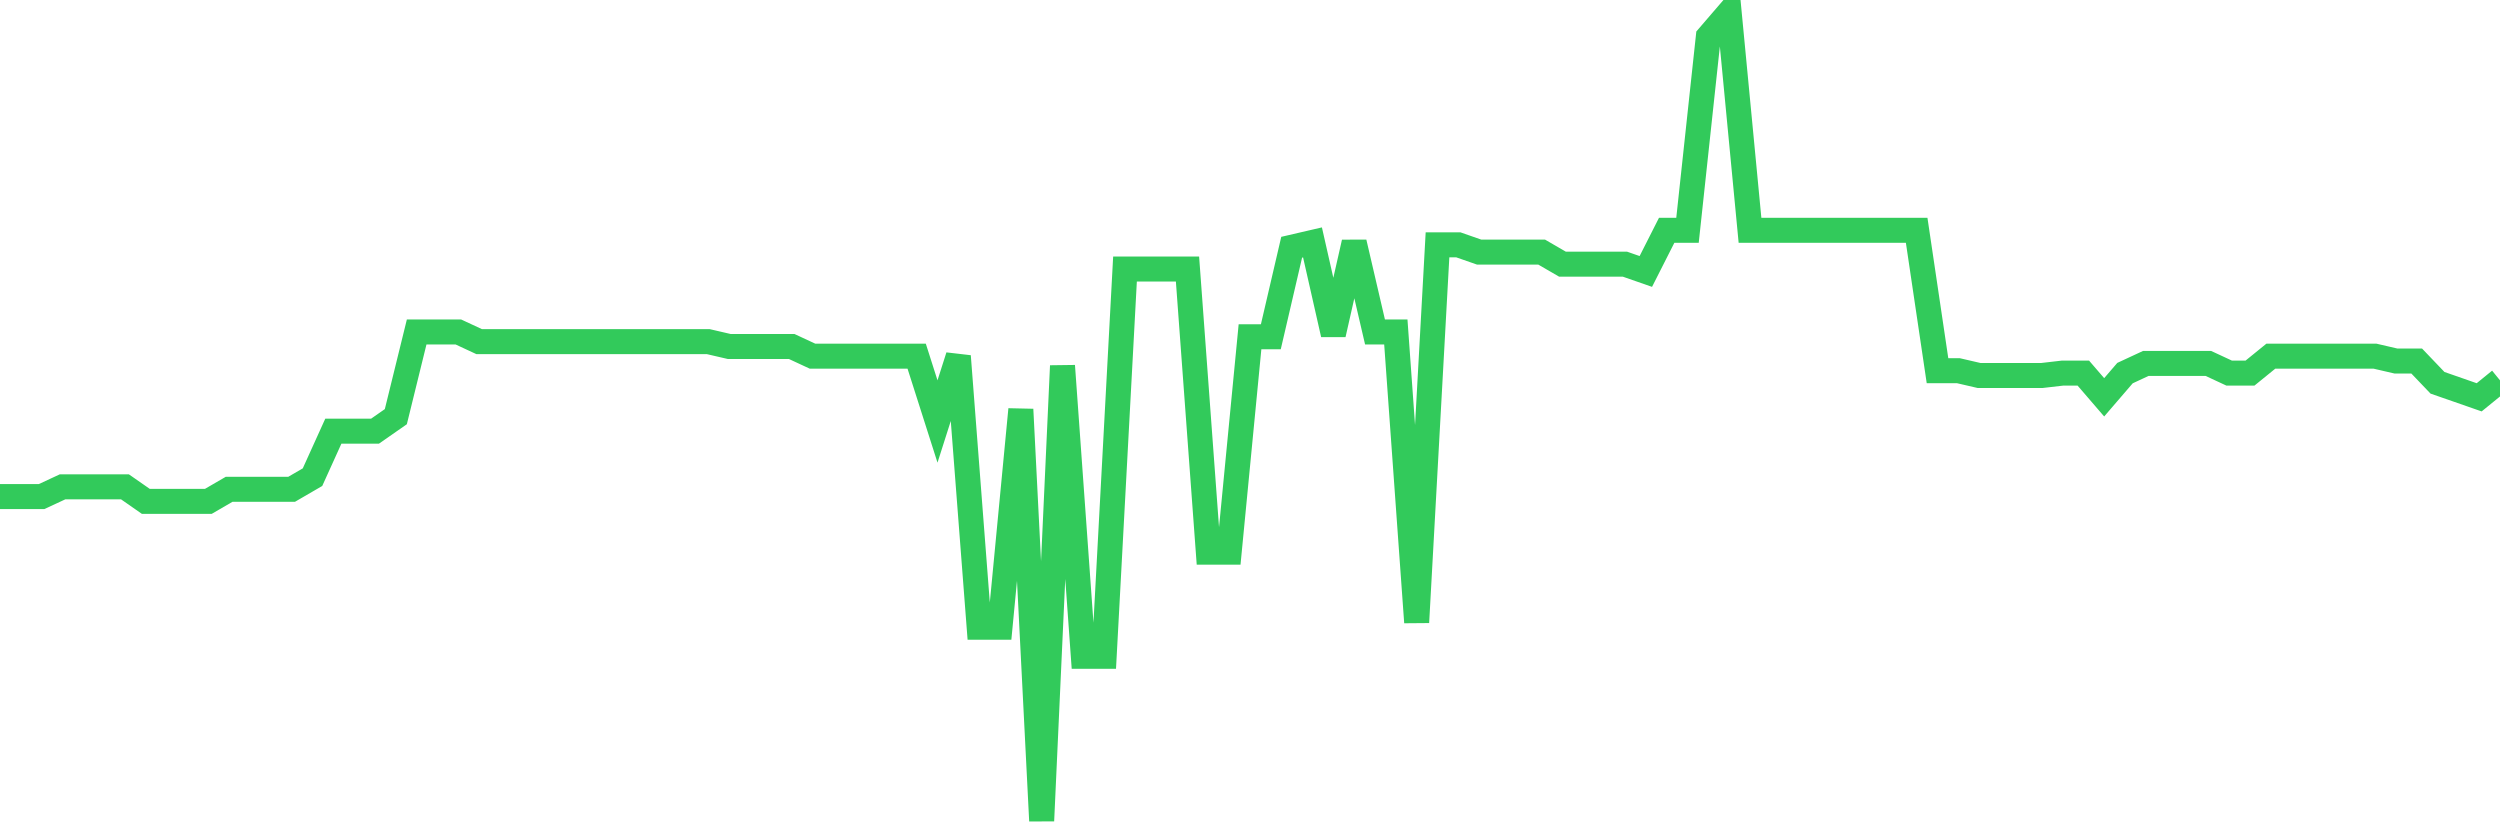 <svg
  xmlns="http://www.w3.org/2000/svg"
  xmlns:xlink="http://www.w3.org/1999/xlink"
  width="120"
  height="40"
  viewBox="0 0 120 40"
  preserveAspectRatio="none"
>
  <polyline
    points="0,23.834 1,23.834 2,23.834 3,23.369 4,23.369 5,23.369 6,23.369 7,24.066 8,24.066 9,24.066 10,24.066 11,23.485 12,23.485 13,23.485 14,23.485 15,22.904 16,20.697 17,20.697 18,20.697 19,20 20,15.934 21,15.934 22,15.934 23,16.399 24,16.399 25,16.399 26,16.399 27,16.399 28,16.399 29,16.399 30,16.399 31,16.399 32,16.399 33,16.399 34,16.399 35,16.631 36,16.631 37,16.631 38,16.631 39,17.096 40,17.096 41,17.096 42,17.096 43,17.096 44,17.096 45,20.232 46,17.096 47,30.107 48,30.107 49,19.651 50,39.4 51,17.56 52,31.501 53,31.501 54,12.914 55,12.914 56,12.914 57,12.914 58,26.505 59,26.505 60,16.166 61,16.166 62,11.868 63,11.636 64,16.05 65,11.636 66,15.934 67,15.934 68,29.874 69,11.752 70,11.752 71,12.101 72,12.101 73,12.101 74,12.101 75,12.681 76,12.681 77,12.681 78,12.681 79,13.03 80,11.055 81,11.055 82,1.762 83,0.6 84,11.055 85,11.055 86,11.055 87,11.055 88,11.055 89,11.055 90,11.055 91,11.055 92,11.055 93,17.793 94,17.793 95,18.025 96,18.025 97,18.025 98,18.025 99,17.909 100,17.909 101,19.071 102,17.909 103,17.444 104,17.444 105,17.444 106,17.444 107,17.909 108,17.909 109,17.096 110,17.096 111,17.096 112,17.096 113,17.096 114,17.096 115,17.328 116,17.328 117,18.374 118,18.722 119,19.071 120,18.257"
    fill="none"
    stroke="#32ca5b"
    stroke-width="1.2"
  >
  </polyline>
</svg>